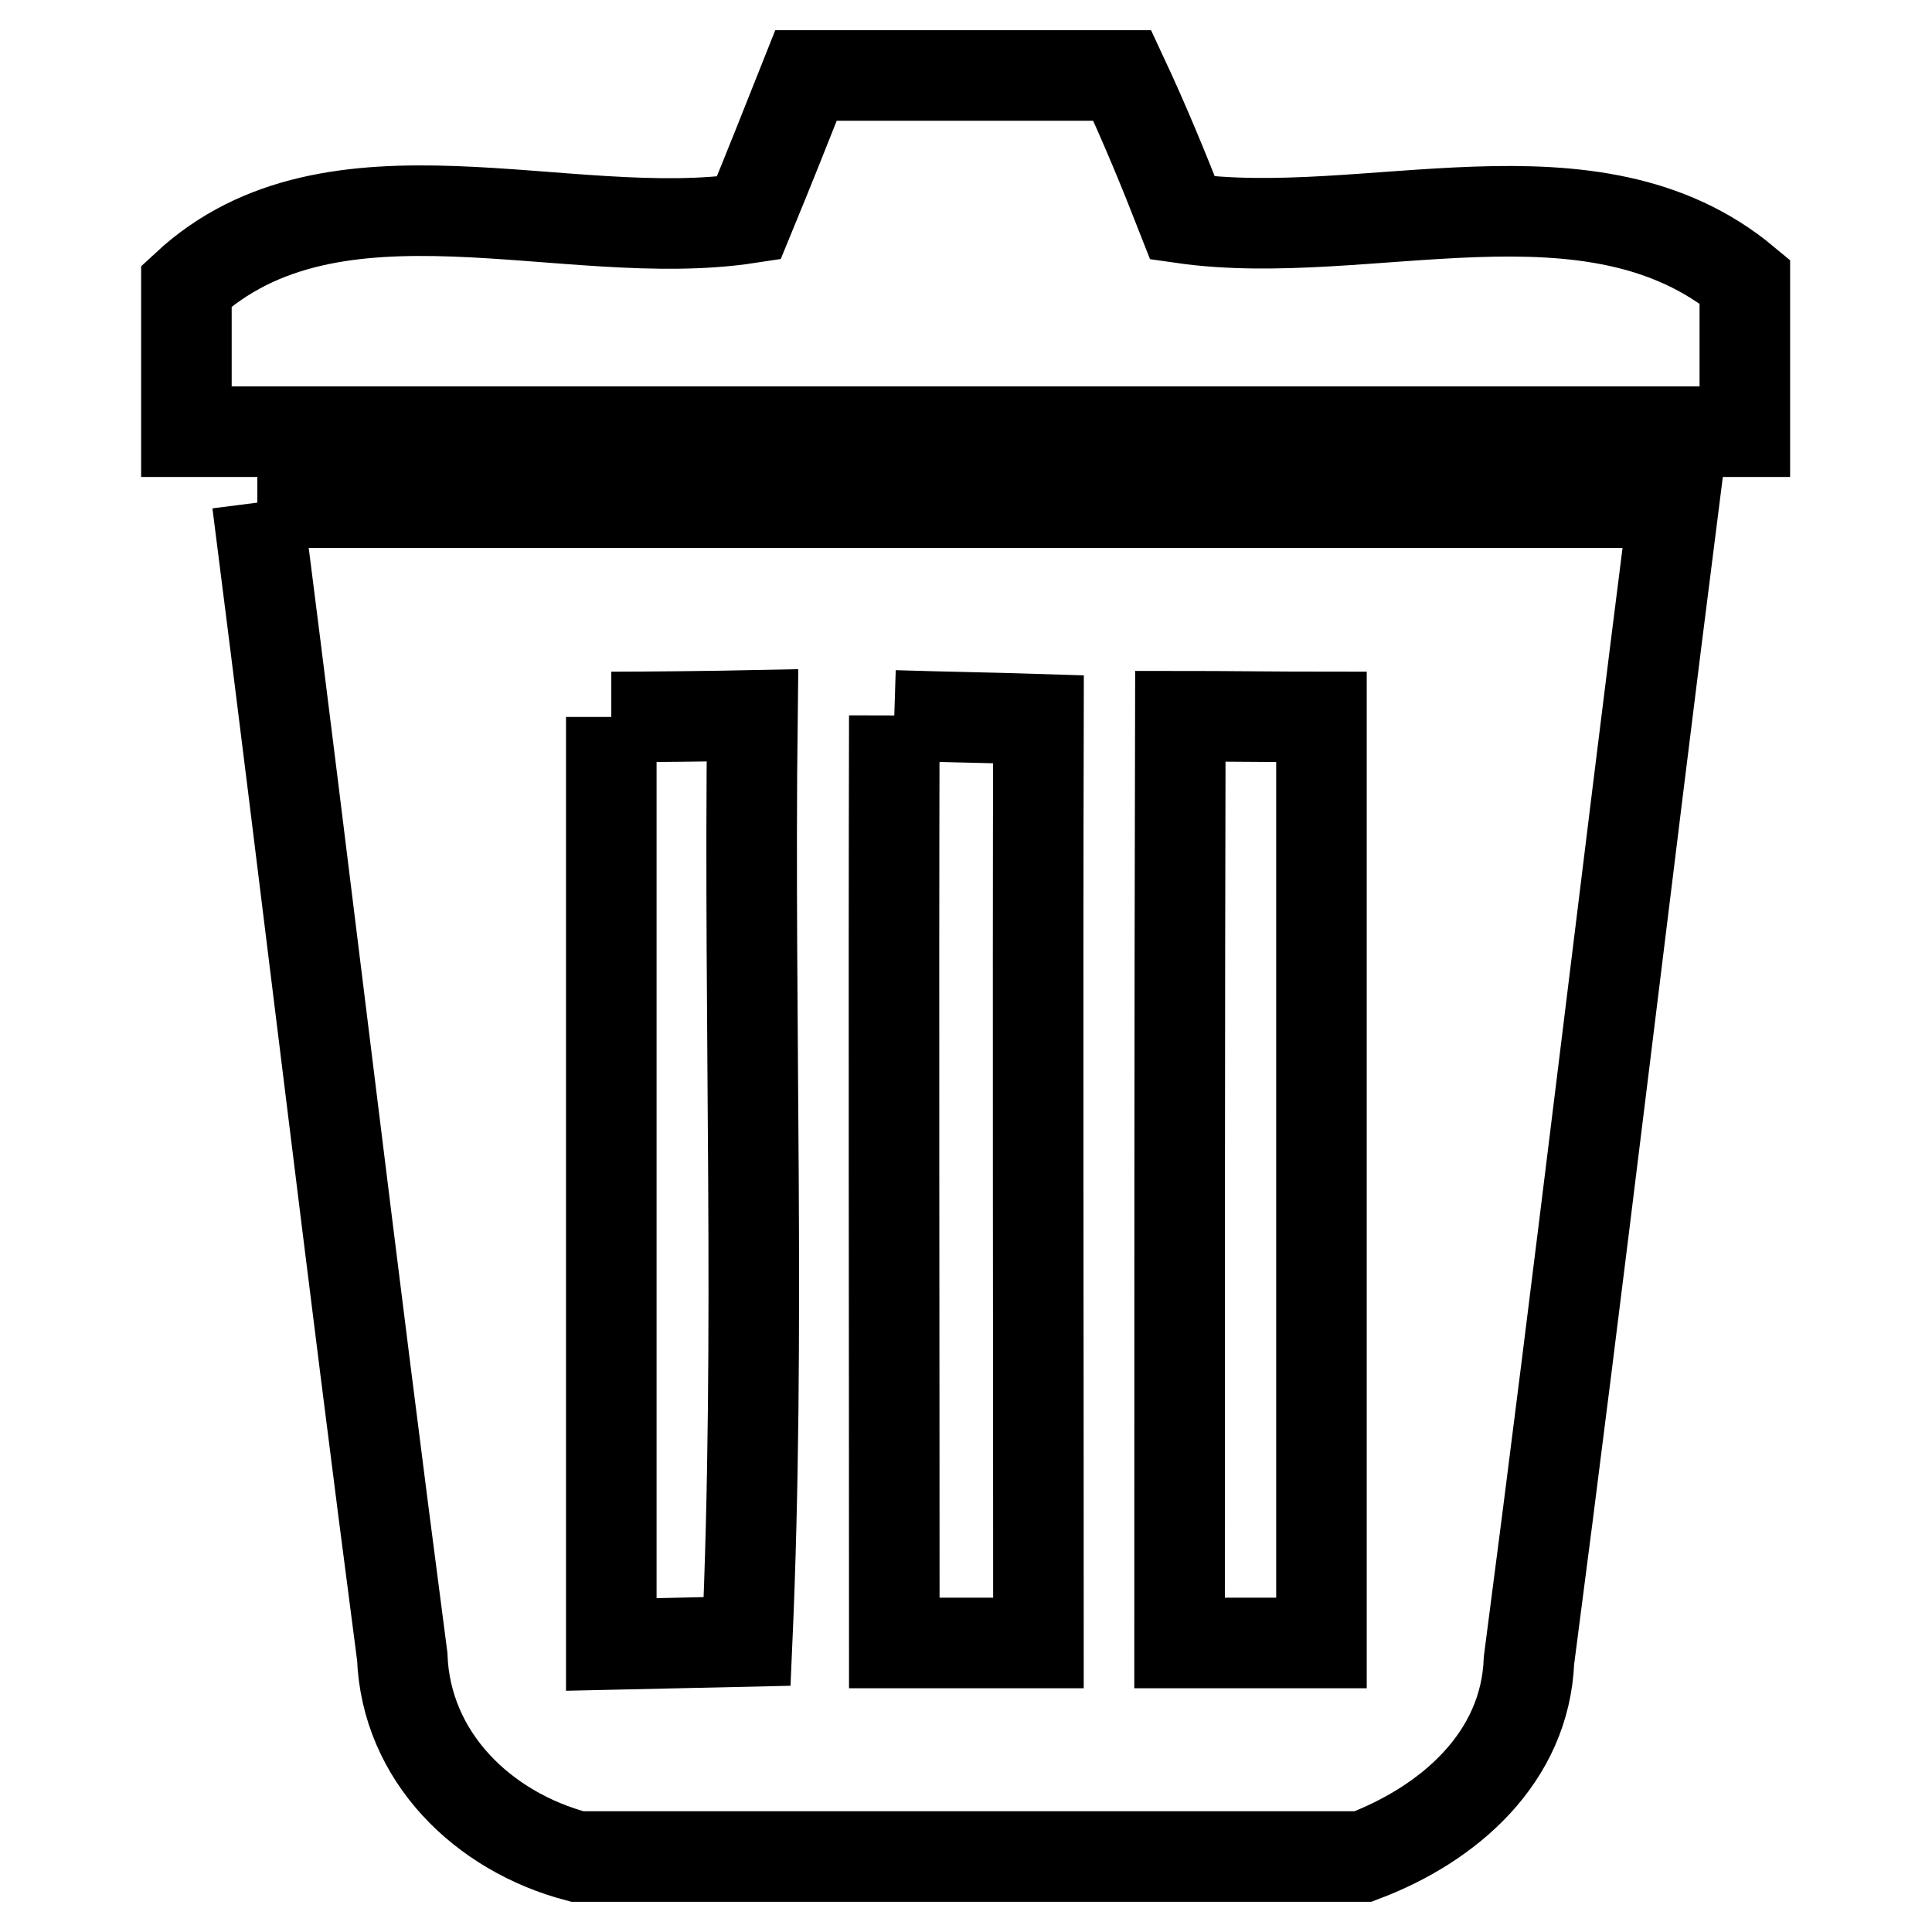 <?xml version="1.0" encoding="utf-8"?>
<!-- Svg Vector Icons : http://www.onlinewebfonts.com/icon -->
<!DOCTYPE svg PUBLIC "-//W3C//DTD SVG 1.1//EN" "http://www.w3.org/Graphics/SVG/1.1/DTD/svg11.dtd">
<svg version="1.1" xmlns="http://www.w3.org/2000/svg" xmlns:xlink="http://www.w3.org/1999/xlink" x="0px" y="0px" viewBox="0 0 256 256" enable-background="new 0 0 256 256" xml:space="preserve">
<g><g><path stroke-width="12" fill-opacity="0" stroke="#000000"  d="M106.8,10h41.9c2.9,6.2,5.5,12.5,8,18.9c24.4,3.5,54.2-8.5,74.5,8.4v19.9c-68.8,0-137.7,0-206.5,0V37.9c19.5-18.1,50.3-5.3,74.5-9C101.8,22.6,104.3,16.3,106.8,10z"/><path stroke-width="12" fill-opacity="0" stroke="#000000"  d="M34.1,66.6c62.6,0,125.1,0,187.7,0c-6.5,51.1-12.5,102.3-19.2,153.4c-0.5,12.9-10.6,21.7-22,26H76.5c-12.5-3.3-22.7-13.2-23.2-26.5C46.6,168.5,40.6,117.5,34.1,66.6 M118.5,94.8c-0.1,40.9,0,81.9,0,122.9c4.8,0,14.3,0,19.1,0c0-40.8-0.1-81.7,0-122.4C131.3,95.1,124.9,95,118.5,94.8 M81,95c0,40.9,0,81.9,0,122.9c4.5-0.1,13.5-0.3,18-0.4c1.8-40.8,0.2-81.8,0.7-122.7C95,94.9,85.7,95,81,95 M156.3,217.7c4.7,0,14,0,18.8,0c0-40.9,0-81.8,0-122.7c-4.7,0-14-0.1-18.7-0.1C156.3,135.9,156.3,176.7,156.3,217.7z"/></g></g>
</svg>